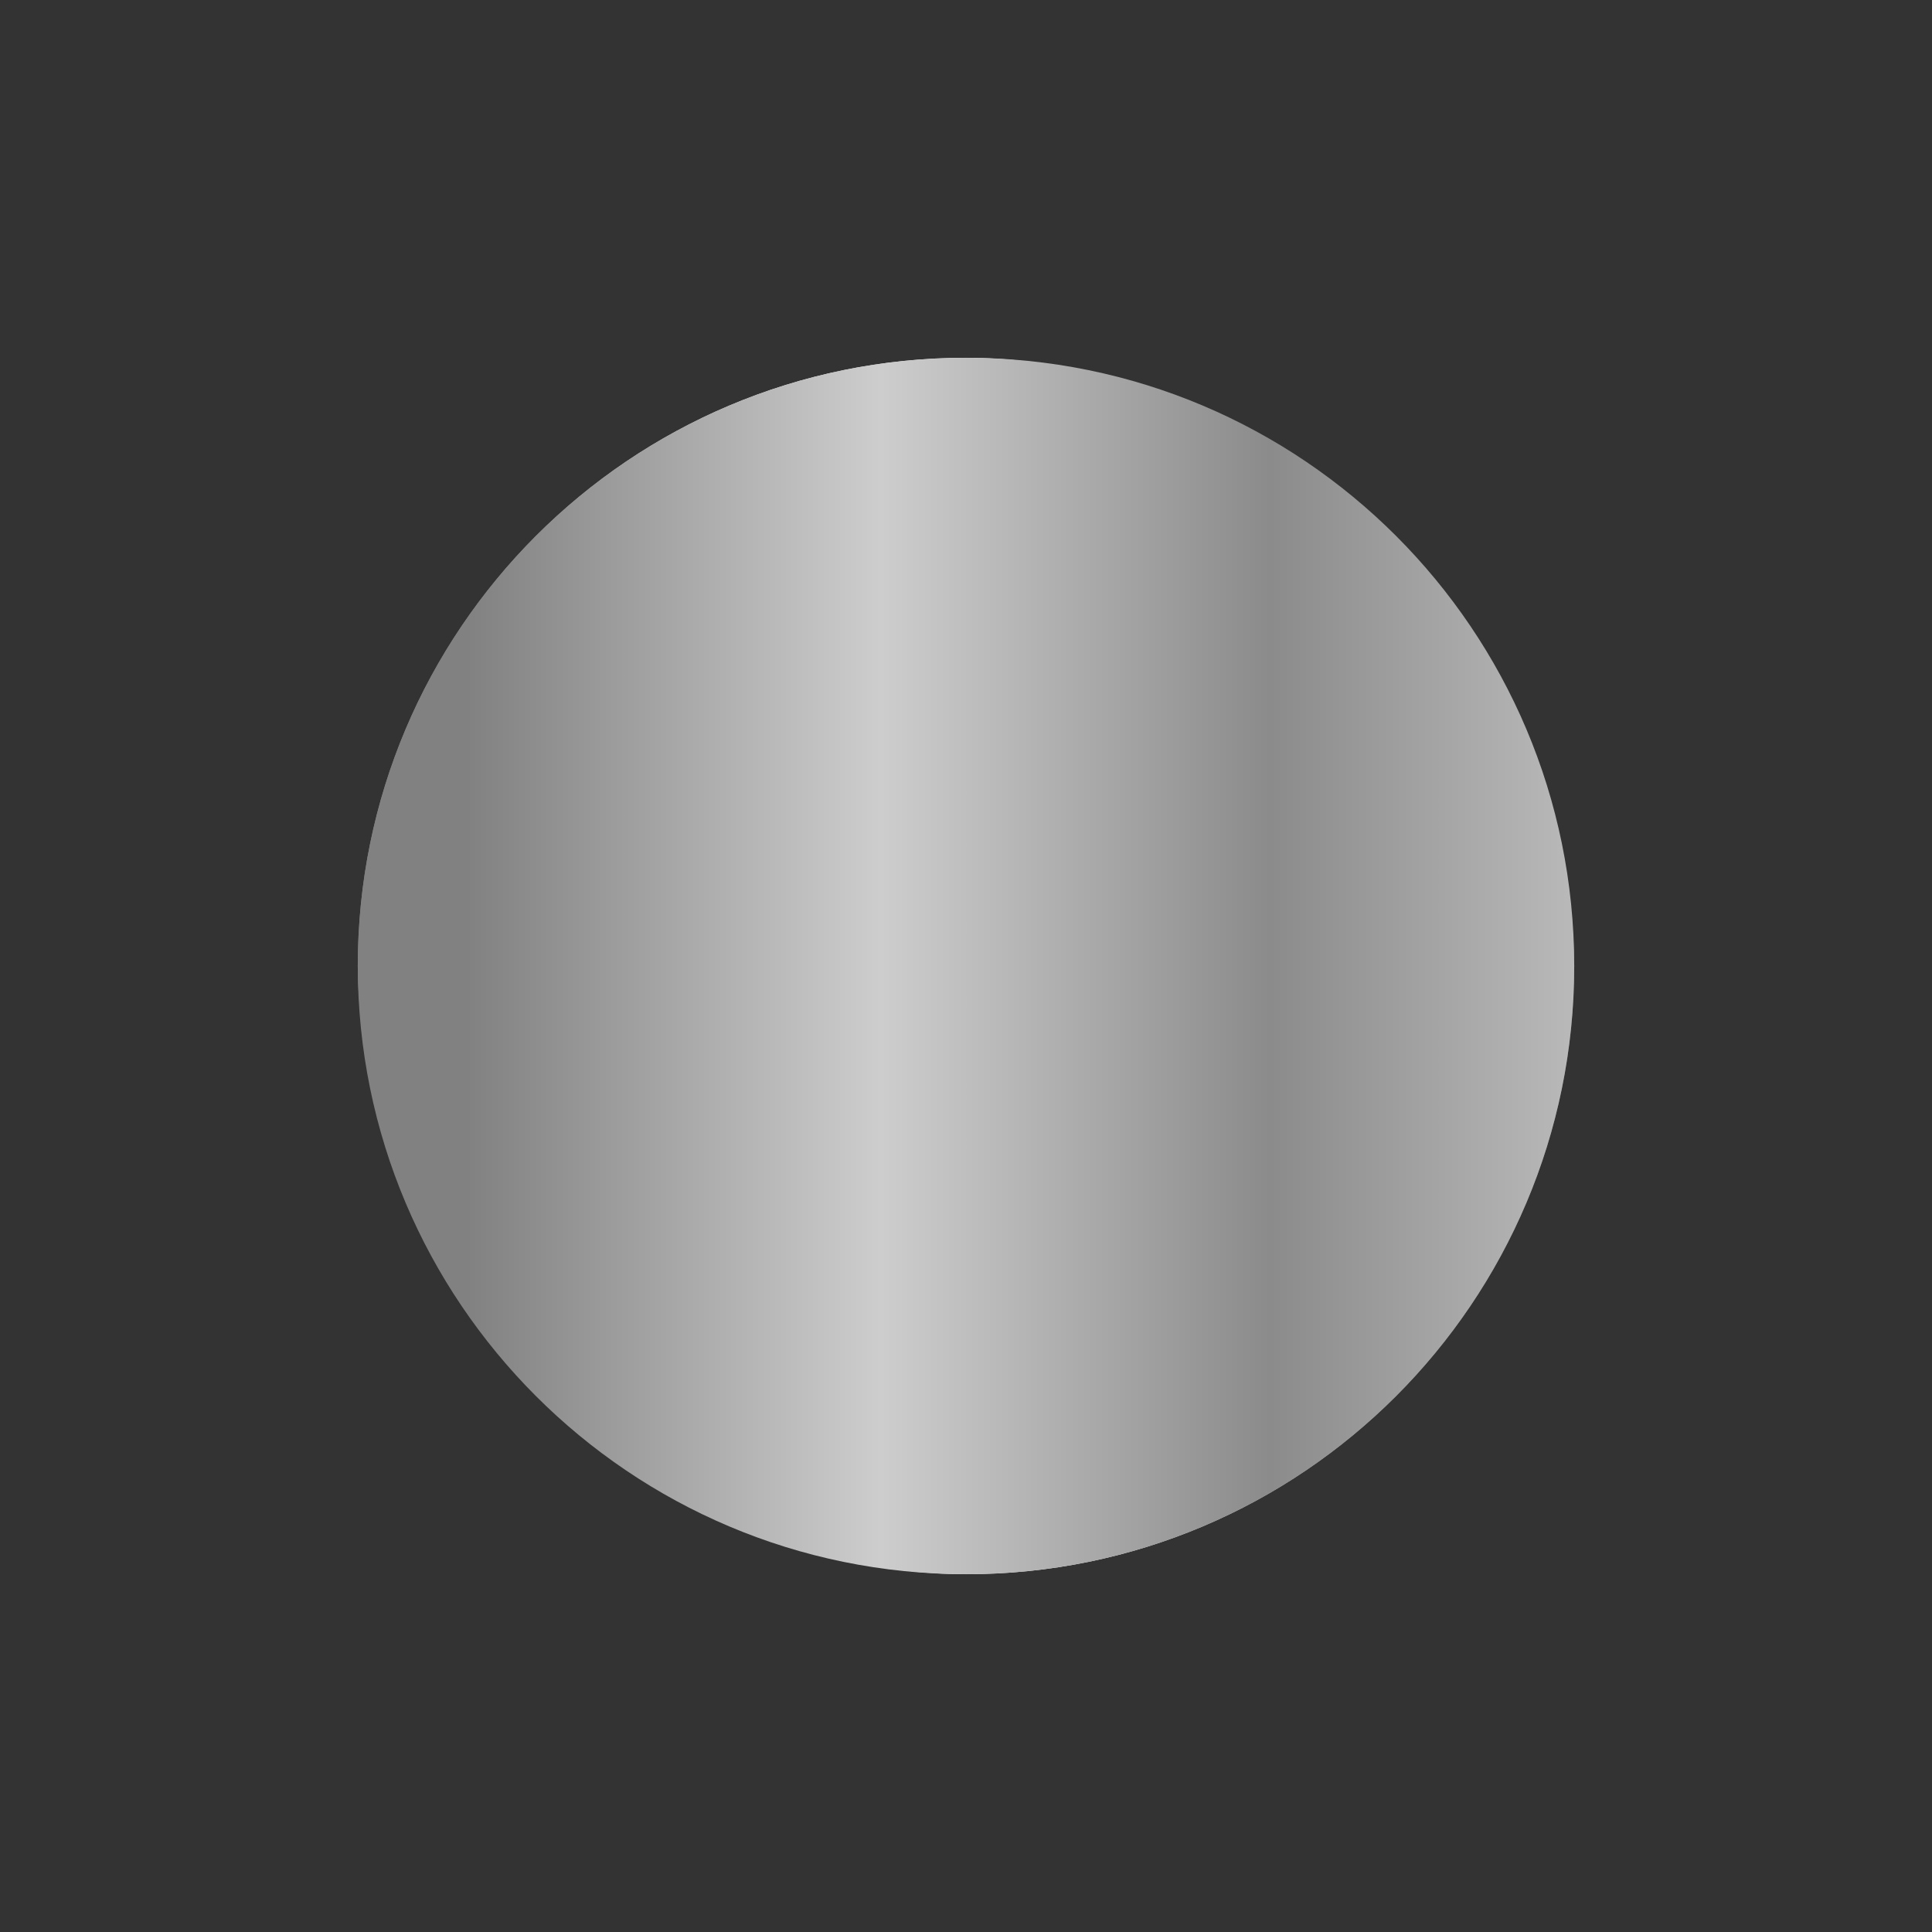 <svg xmlns="http://www.w3.org/2000/svg" fill="none" viewBox="0 0 54 54" height="54" width="54">
<rect x="0" y="0" width="54" height="54" fill="#333333" stroke="none"/>
<g clip-path="url(#clip0_218_11600)">
<g clip-path="url(#clip1_218_11600)">
<path fill="url(#paint0_linear_218_11600)" d="M44 10H10V44H44V10Z"></path>
</g>
<path fill="url(#paint1_linear_218_11600)" d="M10 27C10 36.389 17.611 44 27 44C36.389 44 44 36.389 44 27C44 17.611 36.389 10 27 10C17.611 10 10 17.611 10 27Z"></path>
</g>
<defs>
<linearGradient gradientUnits="userSpaceOnUse" y2="27" x2="44" y1="27" x1="10" id="paint0_linear_218_11600">
<stop stop-color="#848381" offset="0.09"></stop>
<stop stop-color="#A1A09F" offset="0.15"></stop>
<stop stop-color="#CCCCCB" offset="0.23"></stop>
<stop stop-color="#E7E6E6" offset="0.3"></stop>
<stop stop-color="#F1F1F1" offset="0.34"></stop>
<stop stop-color="#F1F1F1" offset="0.56"></stop>
<stop stop-color="#E5E5E4" offset="0.62"></stop>
<stop stop-color="#C6C5C4" offset="0.72"></stop>
<stop stop-color="#949290" offset="0.86"></stop>
<stop stop-color="#706E6A" offset="0.95"></stop>
</linearGradient>
<linearGradient gradientUnits="userSpaceOnUse" y2="27" x2="44" y1="27" x1="10" id="paint1_linear_218_11600">
<stop stop-color="#818181" offset="0.09"></stop>
<stop stop-color="#CDCDCD" offset="0.43"></stop>
<stop stop-color="#8C8B8B" offset="0.75"></stop>
<stop stop-color="#BAB9B9" offset="1"></stop>
</linearGradient>
<clipPath id="clip0_218_11600">
<rect fill="white" height="54" width="54"></rect>
</clipPath>
<clipPath id="clip1_218_11600">
<rect fill="white" rx="17" height="34" width="34" y="10" x="10"></rect>
</clipPath>
</defs>
</svg>
